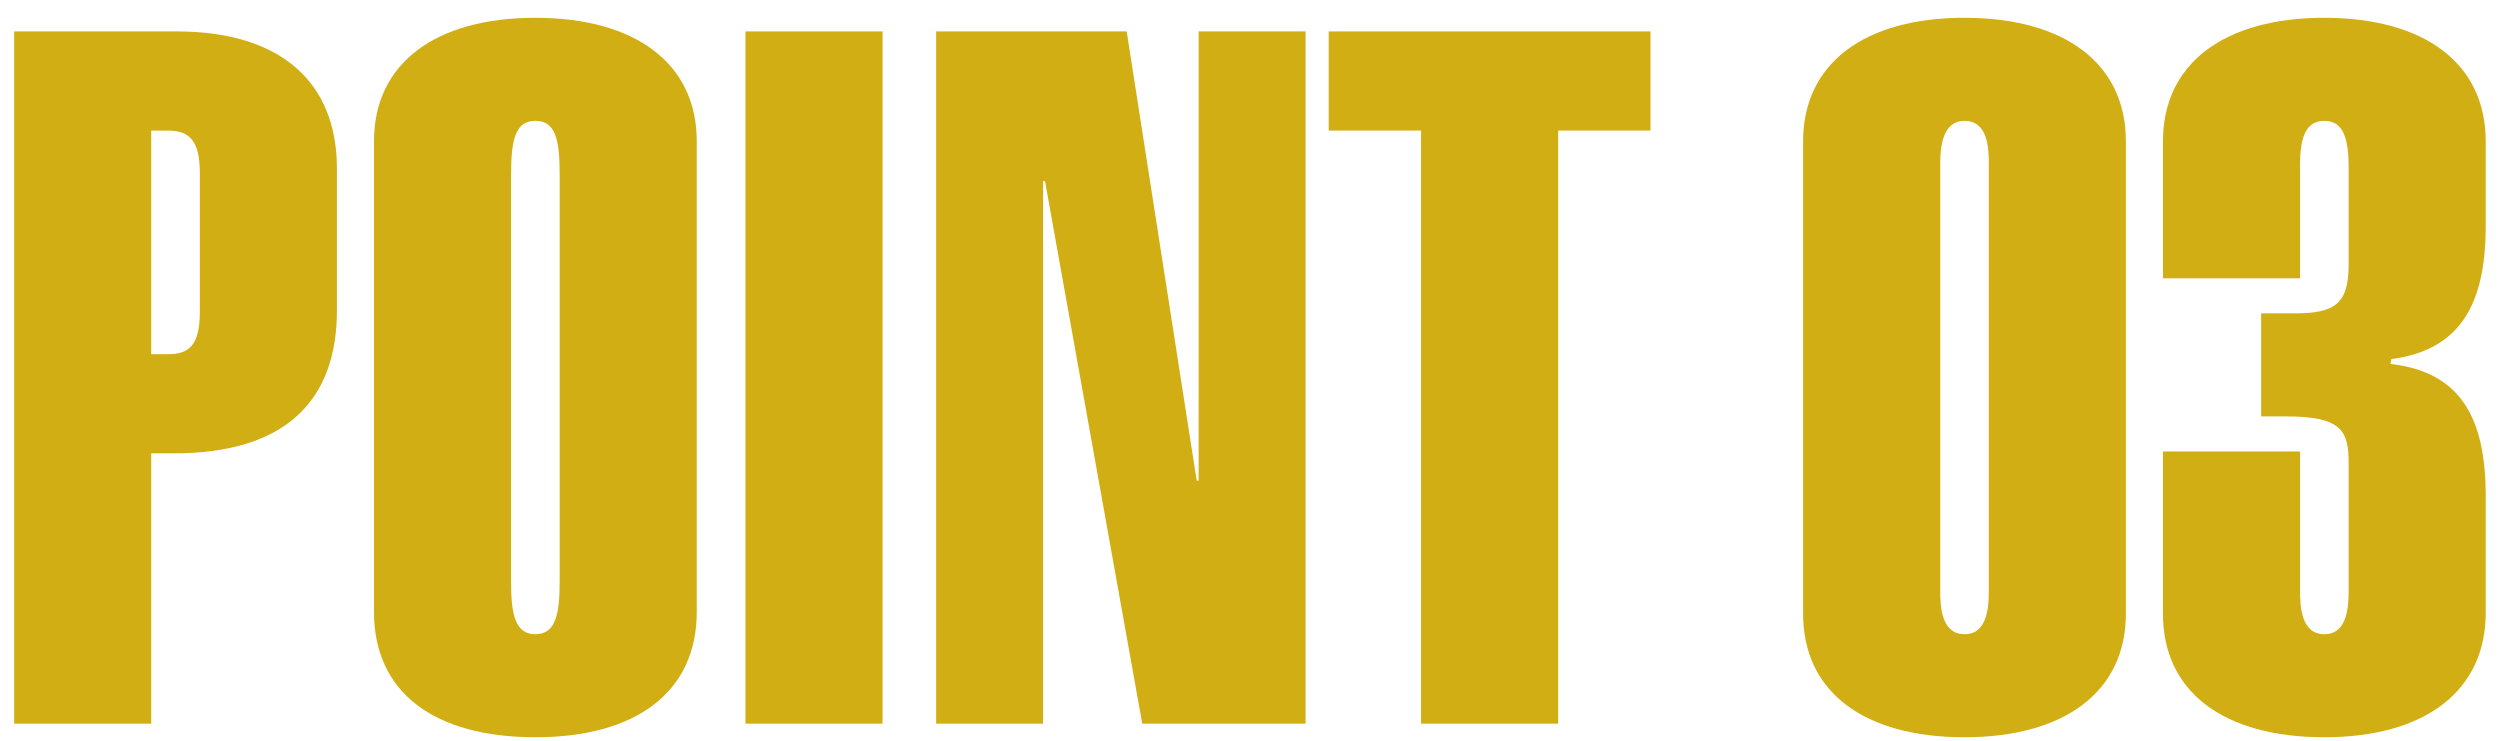 <svg width="108" height="32" viewBox="0 0 108 32" fill="none" xmlns="http://www.w3.org/2000/svg">
<path d="M100.411 0.769C104.737 0.769 107.383 2.743 107.383 6.103V9.757C107.383 13.243 106.207 15.133 103.309 15.511L103.267 15.722C106.165 16.058 107.383 17.863 107.383 21.433V26.474C107.383 29.834 104.779 31.849 100.411 31.849C96.043 31.849 93.439 29.875 93.439 26.515V19.502H99.362V25.508C99.362 26.18 99.403 27.398 100.411 27.398C101.419 27.398 101.461 26.18 101.461 25.508V20.006C101.461 18.619 101.167 17.989 98.773 17.989H97.681V13.537H99.151C100.873 13.537 101.461 13.117 101.461 11.438V7.237C101.461 6.019 101.251 5.221 100.411 5.221C99.529 5.221 99.362 6.103 99.362 7.153V12.025H93.439V6.103C93.439 2.743 96.085 0.769 100.411 0.769Z" fill="#D1AE14"/>
<path d="M91.838 6.103V26.515C91.838 29.875 89.192 31.849 84.867 31.849C80.499 31.849 77.894 29.875 77.894 26.515V6.103C77.894 2.743 80.54 0.769 84.867 0.769C89.192 0.769 91.838 2.743 91.838 6.103ZM83.817 7.069V25.508C83.817 26.18 83.859 27.398 84.867 27.398C85.874 27.398 85.916 26.18 85.916 25.508V7.069C85.916 6.397 85.874 5.221 84.867 5.221C83.9 5.221 83.817 6.397 83.817 7.069Z" fill="#D1AE14"/>
<path d="M57.4 1.357H71.302V5.641H67.312V31.262H61.39V5.641H57.4V1.357Z" fill="#D1AE14"/>
<path d="M40.441 1.357H48.673L51.697 20.762H51.781V1.357H56.401V31.262H49.345L45.145 7.825H45.061V31.262H40.441V1.357Z" fill="#D1AE14"/>
<path d="M32.205 1.357H38.127V31.262H32.205V1.357Z" fill="#D1AE14"/>
<path d="M30.1 6.103V26.431C30.1 29.918 27.454 31.849 23.128 31.849C18.76 31.849 16.156 29.918 16.156 26.431V6.103C16.156 2.743 18.802 0.769 23.128 0.769C27.454 0.769 30.1 2.743 30.1 6.103ZM22.078 7.531V25.13C22.078 26.515 22.246 27.398 23.128 27.398C24.01 27.398 24.178 26.515 24.178 25.13V7.531C24.178 6.061 24.01 5.221 23.128 5.221C22.288 5.221 22.078 5.977 22.078 7.531Z" fill="#D1AE14"/>
<path d="M0.611 1.357H7.625C12.119 1.357 14.555 3.541 14.555 7.279V13.412C14.555 17.276 12.371 19.585 7.499 19.585H6.533V31.262H0.611V1.357ZM6.533 5.641V15.302H7.247C8.171 15.302 8.633 14.924 8.633 13.454V7.489C8.633 6.103 8.213 5.641 7.247 5.641H6.533Z" fill="#D1AE14"/>
</svg>
